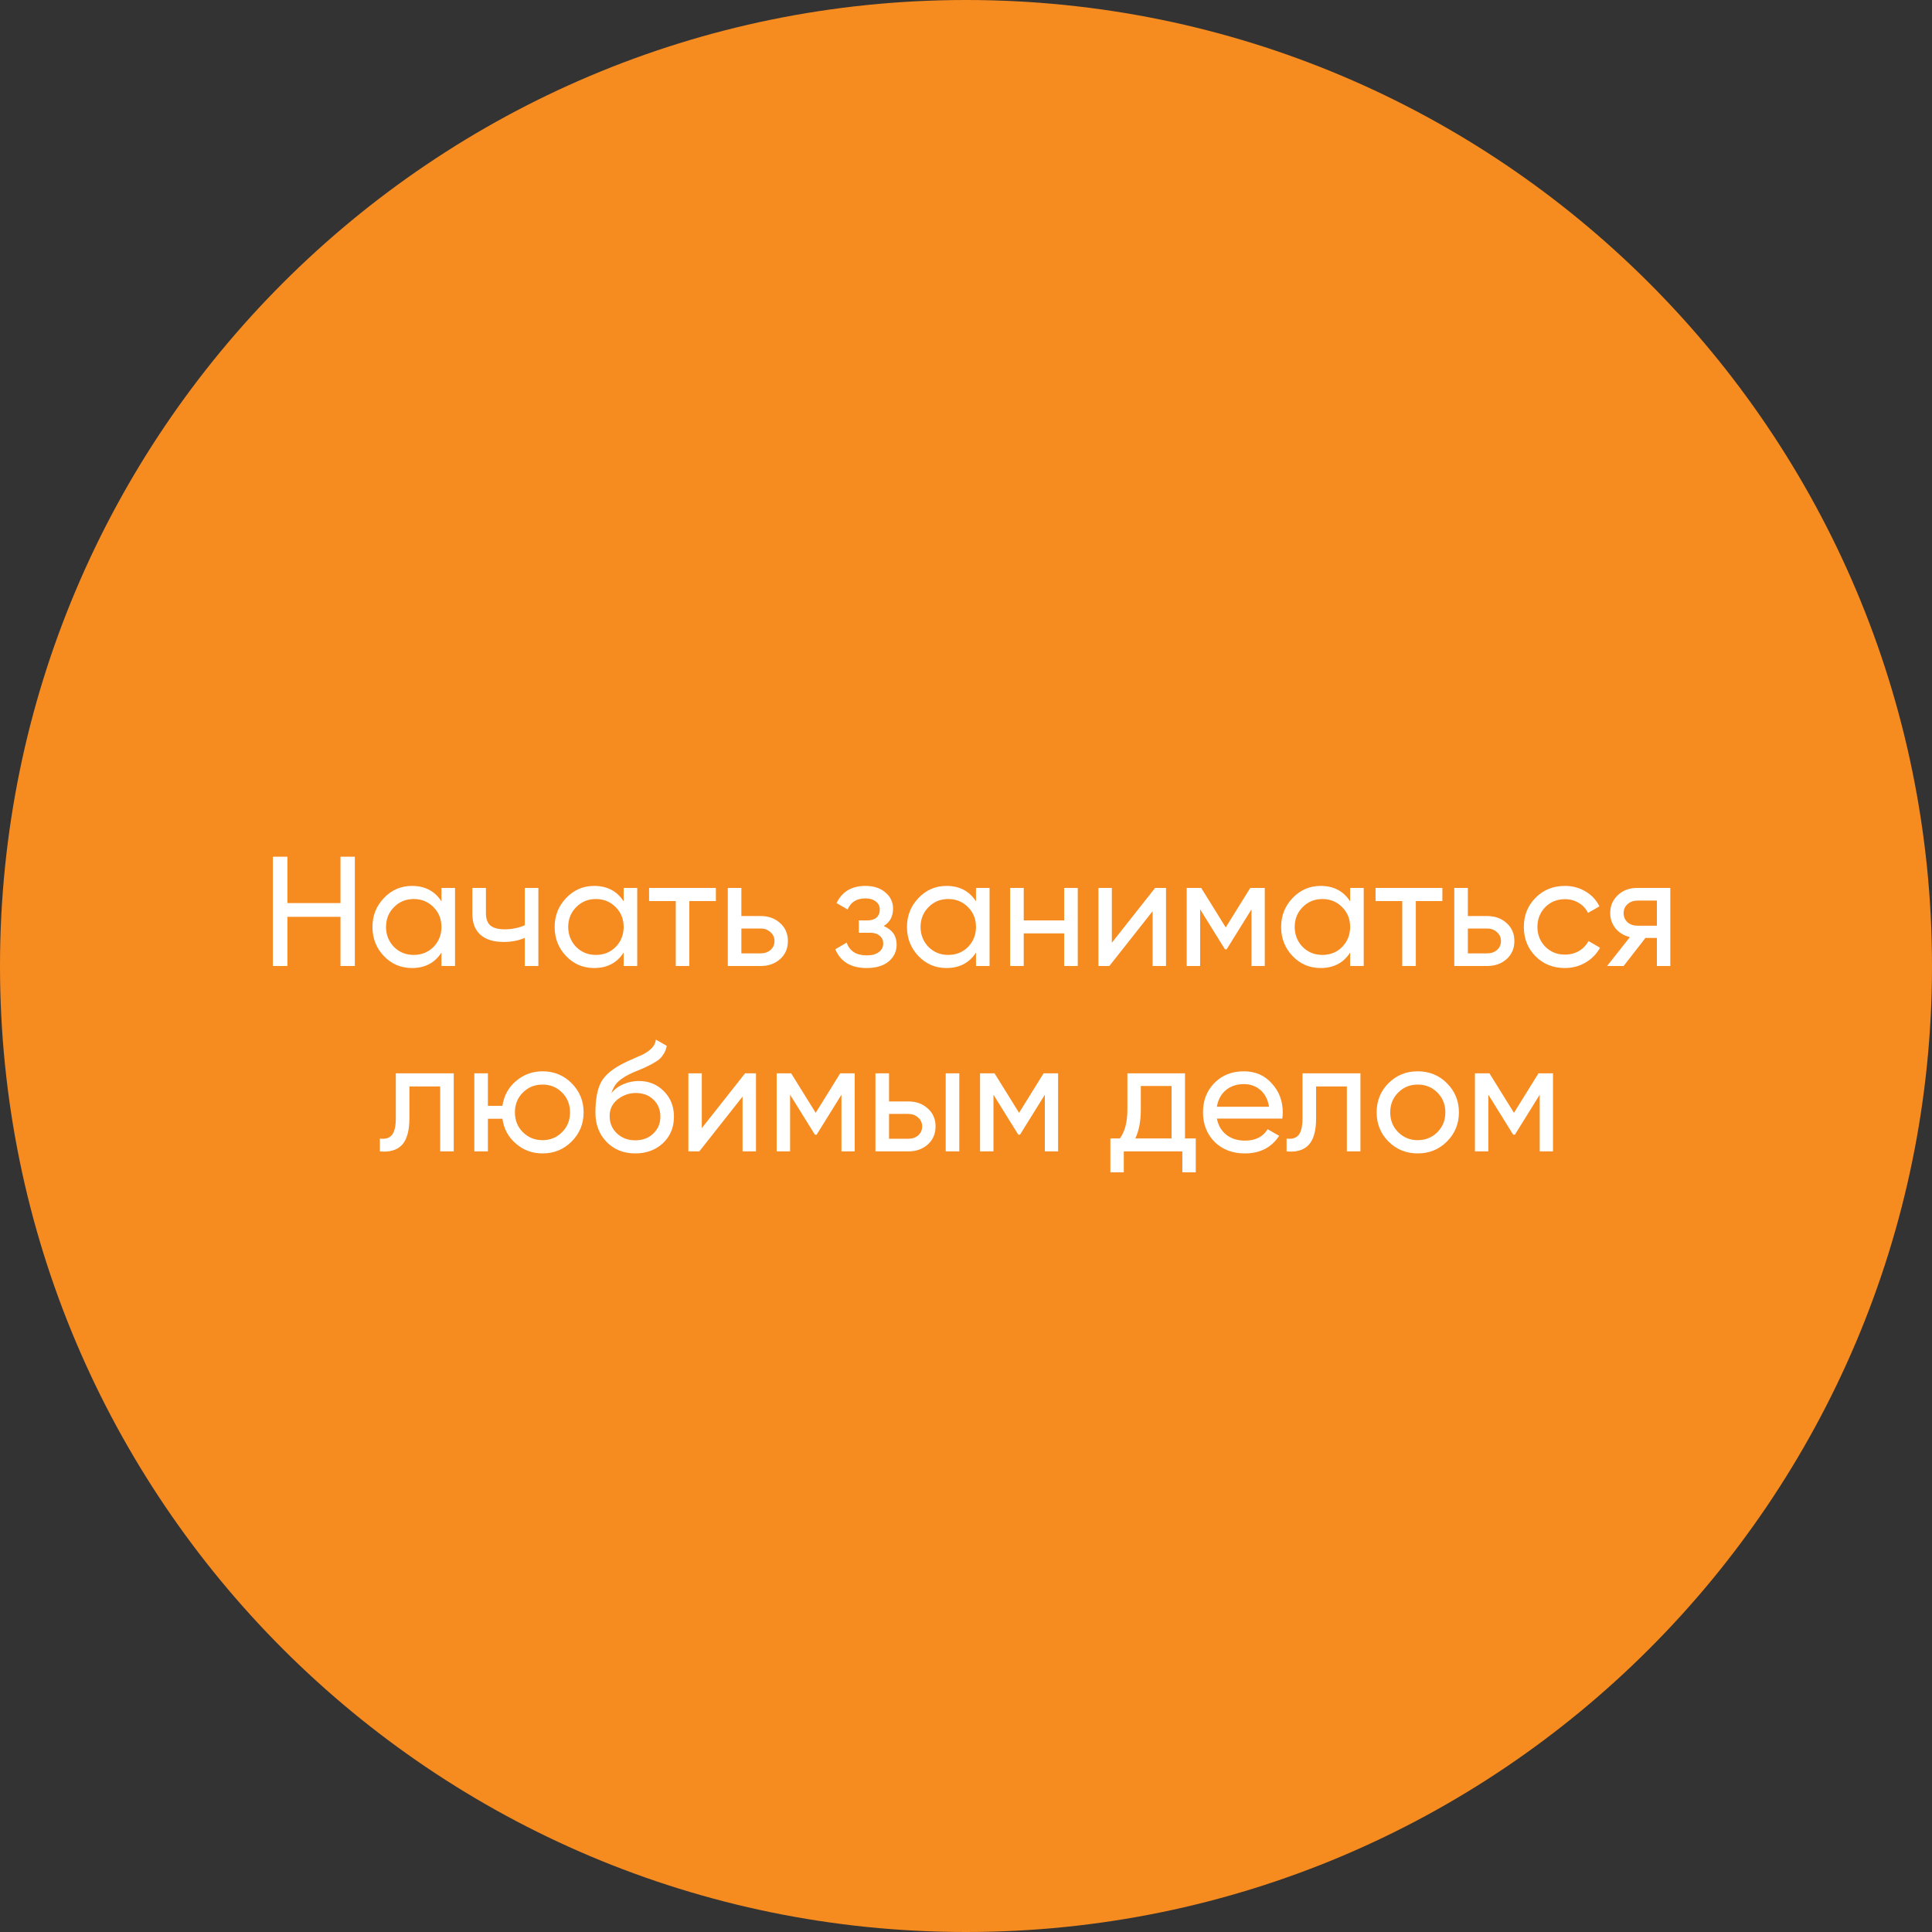 <?xml version="1.0" encoding="UTF-8"?> <svg xmlns="http://www.w3.org/2000/svg" width="792" height="792" viewBox="0 0 792 792" fill="none"><rect x="0" y="0" width="792" height="792" fill="#333333" stroke="none"/> <path d="M792 396C792 614.705 614.705 792 396 792C177.295 792 0 614.705 0 396C0 177.295 177.295 0 396 0C614.705 0 792 177.295 792 396Z" fill="#F68B20"></path> <path d="M139.575 370.208V351.2H145.463V396H139.575V375.84H117.815V396H111.863V351.2H117.815V370.208H139.575Z" fill="white"></path> <path d="M180.97 369.504V364H186.538V396H180.97V390.496C178.24 394.72 174.208 396.832 168.874 396.832C164.352 396.832 160.533 395.211 157.418 391.968C154.261 388.683 152.682 384.694 152.682 380C152.682 375.35 154.261 371.382 157.418 368.096C160.576 364.811 164.394 363.168 168.874 363.168C174.208 363.168 178.24 365.28 180.97 369.504ZM169.578 391.456C172.821 391.456 175.53 390.368 177.706 388.192C179.882 385.931 180.97 383.201 180.97 380C180.97 376.758 179.882 374.048 177.706 371.872C175.53 369.654 172.821 368.544 169.578 368.544C166.378 368.544 163.69 369.654 161.514 371.872C159.338 374.048 158.25 376.758 158.25 380C158.25 383.201 159.338 385.931 161.514 388.192C163.69 390.368 166.378 391.456 169.578 391.456Z" fill="white"></path> <path d="M215.134 379.296V364H220.702V396H215.134V384.48C212.532 385.59 209.652 386.144 206.494 386.144C202.356 386.144 199.177 385.163 196.958 383.201C194.74 381.238 193.63 378.379 193.63 374.624V364H199.198V374.304C199.198 376.651 199.817 378.358 201.054 379.424C202.334 380.448 204.276 380.96 206.878 380.96C209.822 380.96 212.574 380.406 215.134 379.296Z" fill="white"></path> <path d="M255.658 369.504V364H261.226V396H255.658V390.496C252.927 394.72 248.895 396.832 243.562 396.832C239.039 396.832 235.221 395.211 232.106 391.968C228.949 388.683 227.37 384.694 227.37 380C227.37 375.35 228.949 371.382 232.106 368.096C235.263 364.811 239.082 363.168 243.562 363.168C248.895 363.168 252.927 365.28 255.658 369.504ZM244.266 391.456C247.509 391.456 250.218 390.368 252.394 388.192C254.57 385.931 255.658 383.201 255.658 380C255.658 376.758 254.57 374.048 252.394 371.872C250.218 369.654 247.509 368.544 244.266 368.544C241.066 368.544 238.378 369.654 236.202 371.872C234.026 374.048 232.938 376.758 232.938 380C232.938 383.201 234.026 385.931 236.202 388.192C238.378 390.368 241.066 391.456 244.266 391.456Z" fill="white"></path> <path d="M266.078 364H293.47V369.376H282.59V396H277.022V369.376H266.078V364Z" fill="white"></path> <path d="M303.917 375.52H311.853C315.053 375.52 317.699 376.48 319.789 378.4C321.923 380.278 322.989 382.731 322.989 385.76C322.989 388.79 321.923 391.264 319.789 393.184C317.656 395.062 315.011 396 311.853 396H298.349V364H303.917V375.52ZM303.917 390.816H311.853C313.475 390.816 314.819 390.347 315.885 389.408C316.952 388.47 317.485 387.254 317.485 385.76C317.485 384.267 316.931 383.051 315.821 382.112C314.755 381.131 313.432 380.64 311.853 380.64H303.917V390.816Z" fill="white"></path> <path d="M362.254 379.616C365.796 381.11 367.566 383.648 367.566 387.232C367.566 390.006 366.478 392.31 364.302 394.144C362.126 395.936 359.118 396.832 355.278 396.832C348.878 396.832 344.59 394.272 342.414 389.152L347.086 386.4C348.281 389.899 351.033 391.648 355.342 391.648C357.433 391.648 359.076 391.2 360.27 390.304C361.465 389.408 362.062 388.214 362.062 386.72C362.062 385.44 361.572 384.395 360.59 383.584C359.652 382.774 358.372 382.368 356.75 382.368H352.078V377.312H355.534C357.156 377.312 358.414 376.928 359.31 376.16C360.206 375.35 360.654 374.262 360.654 372.896C360.654 371.488 360.121 370.379 359.054 369.568C357.988 368.715 356.558 368.288 354.766 368.288C351.182 368.288 348.75 369.803 347.47 372.832L342.926 370.208C345.188 365.515 349.134 363.168 354.766 363.168C358.18 363.168 360.91 364.064 362.958 365.856C365.049 367.606 366.094 369.803 366.094 372.448C366.094 375.691 364.814 378.08 362.254 379.616Z" fill="white"></path> <path d="M400.095 369.504V364H405.663V396H400.095V390.496C397.365 394.72 393.333 396.832 387.999 396.832C383.477 396.832 379.658 395.211 376.543 391.968C373.386 388.683 371.807 384.694 371.807 380C371.807 375.35 373.386 371.382 376.543 368.096C379.701 364.811 383.519 363.168 387.999 363.168C393.333 363.168 397.365 365.28 400.095 369.504ZM388.703 391.456C391.946 391.456 394.655 390.368 396.831 388.192C399.007 385.931 400.095 383.201 400.095 380C400.095 376.758 399.007 374.048 396.831 371.872C394.655 369.654 391.946 368.544 388.703 368.544C385.503 368.544 382.815 369.654 380.639 371.872C378.463 374.048 377.375 376.758 377.375 380C377.375 383.201 378.463 385.931 380.639 388.192C382.815 390.368 385.503 391.456 388.703 391.456Z" fill="white"></path> <path d="M436.243 377.312V364H441.811V396H436.243V382.624H419.667V396H414.099V364H419.667V377.312H436.243Z" fill="white"></path> <path d="M455.791 386.464L473.519 364H477.999V396H472.495V373.536L454.767 396H450.287V364H455.791V386.464Z" fill="white"></path> <path d="M512.522 364H518.474V396H513.034V372.768L502.858 389.152H502.154L491.978 372.768V396H486.474V364H492.426L502.474 380.192L512.522 364Z" fill="white"></path> <path d="M553.47 369.504V364H559.038V396H553.47V390.496C550.74 394.72 546.708 396.832 541.374 396.832C536.852 396.832 533.033 395.211 529.918 391.968C526.761 388.683 525.182 384.694 525.182 380C525.182 375.35 526.761 371.382 529.918 368.096C533.076 364.811 536.894 363.168 541.374 363.168C546.708 363.168 550.74 365.28 553.47 369.504ZM542.078 391.456C545.321 391.456 548.03 390.368 550.206 388.192C552.382 385.931 553.47 383.201 553.47 380C553.47 376.758 552.382 374.048 550.206 371.872C548.03 369.654 545.321 368.544 542.078 368.544C538.878 368.544 536.19 369.654 534.014 371.872C531.838 374.048 530.75 376.758 530.75 380C530.75 383.201 531.838 385.931 534.014 388.192C536.19 390.368 538.878 391.456 542.078 391.456Z" fill="white"></path> <path d="M563.89 364H591.282V369.376H580.402V396H574.834V369.376H563.89V364Z" fill="white"></path> <path d="M601.73 375.52H609.666C612.866 375.52 615.511 376.48 617.602 378.4C619.735 380.278 620.802 382.731 620.802 385.76C620.802 388.79 619.735 391.264 617.602 393.184C615.469 395.062 612.823 396 609.666 396H596.162V364H601.73V375.52ZM601.73 390.816H609.666C611.287 390.816 612.631 390.347 613.698 389.408C614.765 388.47 615.298 387.254 615.298 385.76C615.298 384.267 614.743 383.051 613.634 382.112C612.567 381.131 611.245 380.64 609.666 380.64H601.73V390.816Z" fill="white"></path> <path d="M641.514 396.832C636.693 396.832 632.682 395.232 629.482 392.032C626.282 388.79 624.682 384.779 624.682 380C624.682 375.222 626.282 371.233 629.482 368.033C632.682 364.79 636.693 363.168 641.514 363.168C644.672 363.168 647.509 363.936 650.026 365.472C652.544 366.966 654.421 368.992 655.658 371.552L650.986 374.24C650.176 372.534 648.917 371.168 647.21 370.145C645.546 369.121 643.648 368.608 641.514 368.608C638.314 368.608 635.626 369.697 633.45 371.872C631.317 374.091 630.25 376.8 630.25 380C630.25 383.158 631.317 385.846 633.45 388.064C635.626 390.24 638.314 391.328 641.514 391.328C643.648 391.328 645.568 390.838 647.274 389.856C648.981 388.832 650.282 387.467 651.178 385.76L655.914 388.512C654.506 391.072 652.522 393.099 649.962 394.592C647.402 396.086 644.586 396.832 641.514 396.832Z" fill="white"></path> <path d="M671.091 364H684.723V396H679.219V384.48H674.547L665.587 396H658.803L668.147 384.16C665.715 383.563 663.752 382.368 662.259 380.576C660.808 378.784 660.083 376.694 660.083 374.304C660.083 371.36 661.128 368.907 663.219 366.944C665.31 364.982 667.934 364 671.091 364ZM671.283 379.488H679.219V369.184H671.283C669.662 369.184 668.296 369.675 667.187 370.656C666.12 371.595 665.587 372.832 665.587 374.368C665.587 375.862 666.12 377.099 667.187 378.08C668.296 379.019 669.662 379.488 671.283 379.488Z" fill="white"></path> <path d="M162.262 440H186.006V472H180.438V445.376H167.83V458.432C167.83 463.552 166.806 467.201 164.758 469.376C162.71 471.51 159.702 472.384 155.734 472V466.752C157.953 467.051 159.596 466.56 160.662 465.28C161.729 463.958 162.262 461.632 162.262 458.304V440Z" fill="white"></path> <path d="M222.411 439.168C227.105 439.168 231.073 440.79 234.315 444.032C237.601 447.318 239.243 451.307 239.243 456C239.243 460.694 237.601 464.683 234.315 467.968C231.073 471.211 227.105 472.832 222.411 472.832C218.187 472.832 214.539 471.488 211.467 468.8C208.353 466.112 206.518 462.72 205.963 458.624H200.011V472H194.443V440H200.011V453.312H205.963C206.561 449.216 208.395 445.846 211.467 443.2C214.625 440.512 218.273 439.168 222.411 439.168ZM222.411 467.392C225.569 467.392 228.235 466.304 230.411 464.128C232.587 461.952 233.675 459.243 233.675 456C233.675 452.758 232.587 450.048 230.411 447.872C228.235 445.696 225.569 444.608 222.411 444.608C219.211 444.608 216.523 445.696 214.347 447.872C212.171 450.048 211.083 452.758 211.083 456C211.083 459.243 212.171 461.952 214.347 464.128C216.523 466.304 219.211 467.392 222.411 467.392Z" fill="white"></path> <path d="M260.409 472.832C255.673 472.832 251.769 471.275 248.697 468.16C245.625 465.003 244.089 460.992 244.089 456.128C244.089 450.624 244.878 446.422 246.457 443.52C248.078 440.576 251.363 437.91 256.313 435.52C256.569 435.392 256.867 435.243 257.209 435.072C257.593 434.902 258.041 434.71 258.553 434.496C259.107 434.24 259.577 434.027 259.961 433.856L263.417 432.32C266.83 430.614 268.643 428.566 268.857 426.176L273.337 428.736C273.038 430.23 272.547 431.424 271.865 432.32C271.822 432.406 271.694 432.598 271.481 432.896C271.267 433.152 271.118 433.344 271.033 433.472C270.947 433.558 270.798 433.707 270.585 433.92C270.414 434.091 270.222 434.262 270.009 434.432C269.838 434.603 269.603 434.774 269.305 434.944C267.726 435.926 266.595 436.566 265.913 436.864C265.657 436.992 265.379 437.12 265.081 437.248C264.825 437.376 264.611 437.483 264.441 437.568C264.27 437.654 264.142 437.718 264.057 437.76L261.945 438.656L259.897 439.488C257.038 440.726 254.926 441.984 253.561 443.264C252.195 444.544 251.214 446.166 250.617 448.128C251.939 446.507 253.603 445.27 255.609 444.416C257.657 443.563 259.747 443.136 261.881 443.136C265.934 443.136 269.326 444.502 272.057 447.232C274.873 450.006 276.281 453.526 276.281 457.792C276.281 462.144 274.787 465.75 271.801 468.608C268.771 471.424 264.974 472.832 260.409 472.832ZM270.713 457.792C270.713 454.934 269.774 452.608 267.897 450.816C266.062 448.982 263.63 448.064 260.601 448.064C257.913 448.064 255.438 448.939 253.177 450.688C251.001 452.438 249.913 454.699 249.913 457.472C249.913 460.374 250.915 462.763 252.921 464.64C254.926 466.518 257.422 467.456 260.409 467.456C263.438 467.456 265.891 466.539 267.769 464.704C269.731 462.87 270.713 460.566 270.713 457.792Z" fill="white"></path> <path d="M287.697 462.464L305.425 440H309.905V472H304.401V449.536L286.673 472H282.193V440H287.697V462.464Z" fill="white"></path> <path d="M344.429 440H350.381V472H344.941V448.768L334.765 465.152H334.061L323.885 448.768V472H318.381V440H324.333L334.381 456.192L344.429 440Z" fill="white"></path> <path d="M364.449 451.52H372.385C375.585 451.52 378.23 452.48 380.321 454.4C382.454 456.278 383.521 458.731 383.521 461.76C383.521 464.79 382.454 467.264 380.321 469.184C378.187 471.062 375.542 472 372.385 472H358.881V440H364.449V451.52ZM387.681 472V440H393.249V472H387.681ZM364.449 466.816H372.385C374.006 466.816 375.35 466.347 376.417 465.408C377.483 464.47 378.017 463.254 378.017 461.76C378.017 460.267 377.462 459.051 376.353 458.112C375.286 457.131 373.963 456.64 372.385 456.64H364.449V466.816Z" fill="white"></path> <path d="M427.804 440H433.756V472H428.316V448.768L418.14 465.152H417.436L407.26 448.768V472H401.756V440H407.708L417.756 456.192L427.804 440Z" fill="white"></path> <path d="M485.776 440V466.688H490.192V480.576H484.688V472H460.688V480.576H455.184V466.688H459.088C461.136 463.872 462.16 459.926 462.16 454.848V440H485.776ZM465.424 466.688H480.272V445.184H467.664V454.848C467.664 459.542 466.917 463.488 465.424 466.688Z" fill="white"></path> <path d="M525.663 458.56H498.847C499.402 461.376 500.703 463.595 502.751 465.216C504.799 466.795 507.359 467.584 510.431 467.584C514.655 467.584 517.727 466.027 519.647 462.912L524.383 465.6C521.226 470.422 516.533 472.832 510.303 472.832C505.269 472.832 501.13 471.254 497.887 468.096C494.73 464.854 493.151 460.822 493.151 456C493.151 451.136 494.709 447.126 497.823 443.968C500.938 440.768 504.97 439.168 509.919 439.168C514.613 439.168 518.431 440.832 521.375 444.16C524.362 447.403 525.855 451.371 525.855 456.064C525.855 456.875 525.791 457.707 525.663 458.56ZM509.919 444.416C506.975 444.416 504.501 445.248 502.495 446.912C500.533 448.576 499.317 450.838 498.847 453.696H520.223C519.754 450.752 518.581 448.47 516.703 446.848C514.826 445.227 512.565 444.416 509.919 444.416Z" fill="white"></path> <path d="M533.95 440H557.694V472H552.126V445.376H539.518V458.432C539.518 463.552 538.494 467.201 536.446 469.376C534.398 471.51 531.39 472.384 527.422 472V466.752C529.64 467.051 531.283 466.56 532.35 465.28C533.416 463.958 533.95 461.632 533.95 458.304V440Z" fill="white"></path> <path d="M593.139 467.968C589.896 471.211 585.907 472.832 581.171 472.832C576.435 472.832 572.445 471.211 569.203 467.968C565.96 464.726 564.339 460.736 564.339 456C564.339 451.264 565.96 447.275 569.203 444.032C572.445 440.79 576.435 439.168 581.171 439.168C585.907 439.168 589.896 440.79 593.139 444.032C596.424 447.318 598.067 451.307 598.067 456C598.067 460.694 596.424 464.683 593.139 467.968ZM581.171 467.392C584.371 467.392 587.059 466.304 589.235 464.128C591.411 461.952 592.499 459.243 592.499 456C592.499 452.758 591.411 450.048 589.235 447.872C587.059 445.696 584.371 444.608 581.171 444.608C578.013 444.608 575.347 445.696 573.171 447.872C570.995 450.048 569.907 452.758 569.907 456C569.907 459.243 570.995 461.952 573.171 464.128C575.347 466.304 578.013 467.392 581.171 467.392Z" fill="white"></path> <path d="M630.679 440H636.631V472H631.191V448.768L621.015 465.152H620.311L610.135 448.768V472H604.631V440H610.583L620.631 456.192L630.679 440Z" fill="white"></path> </svg> 